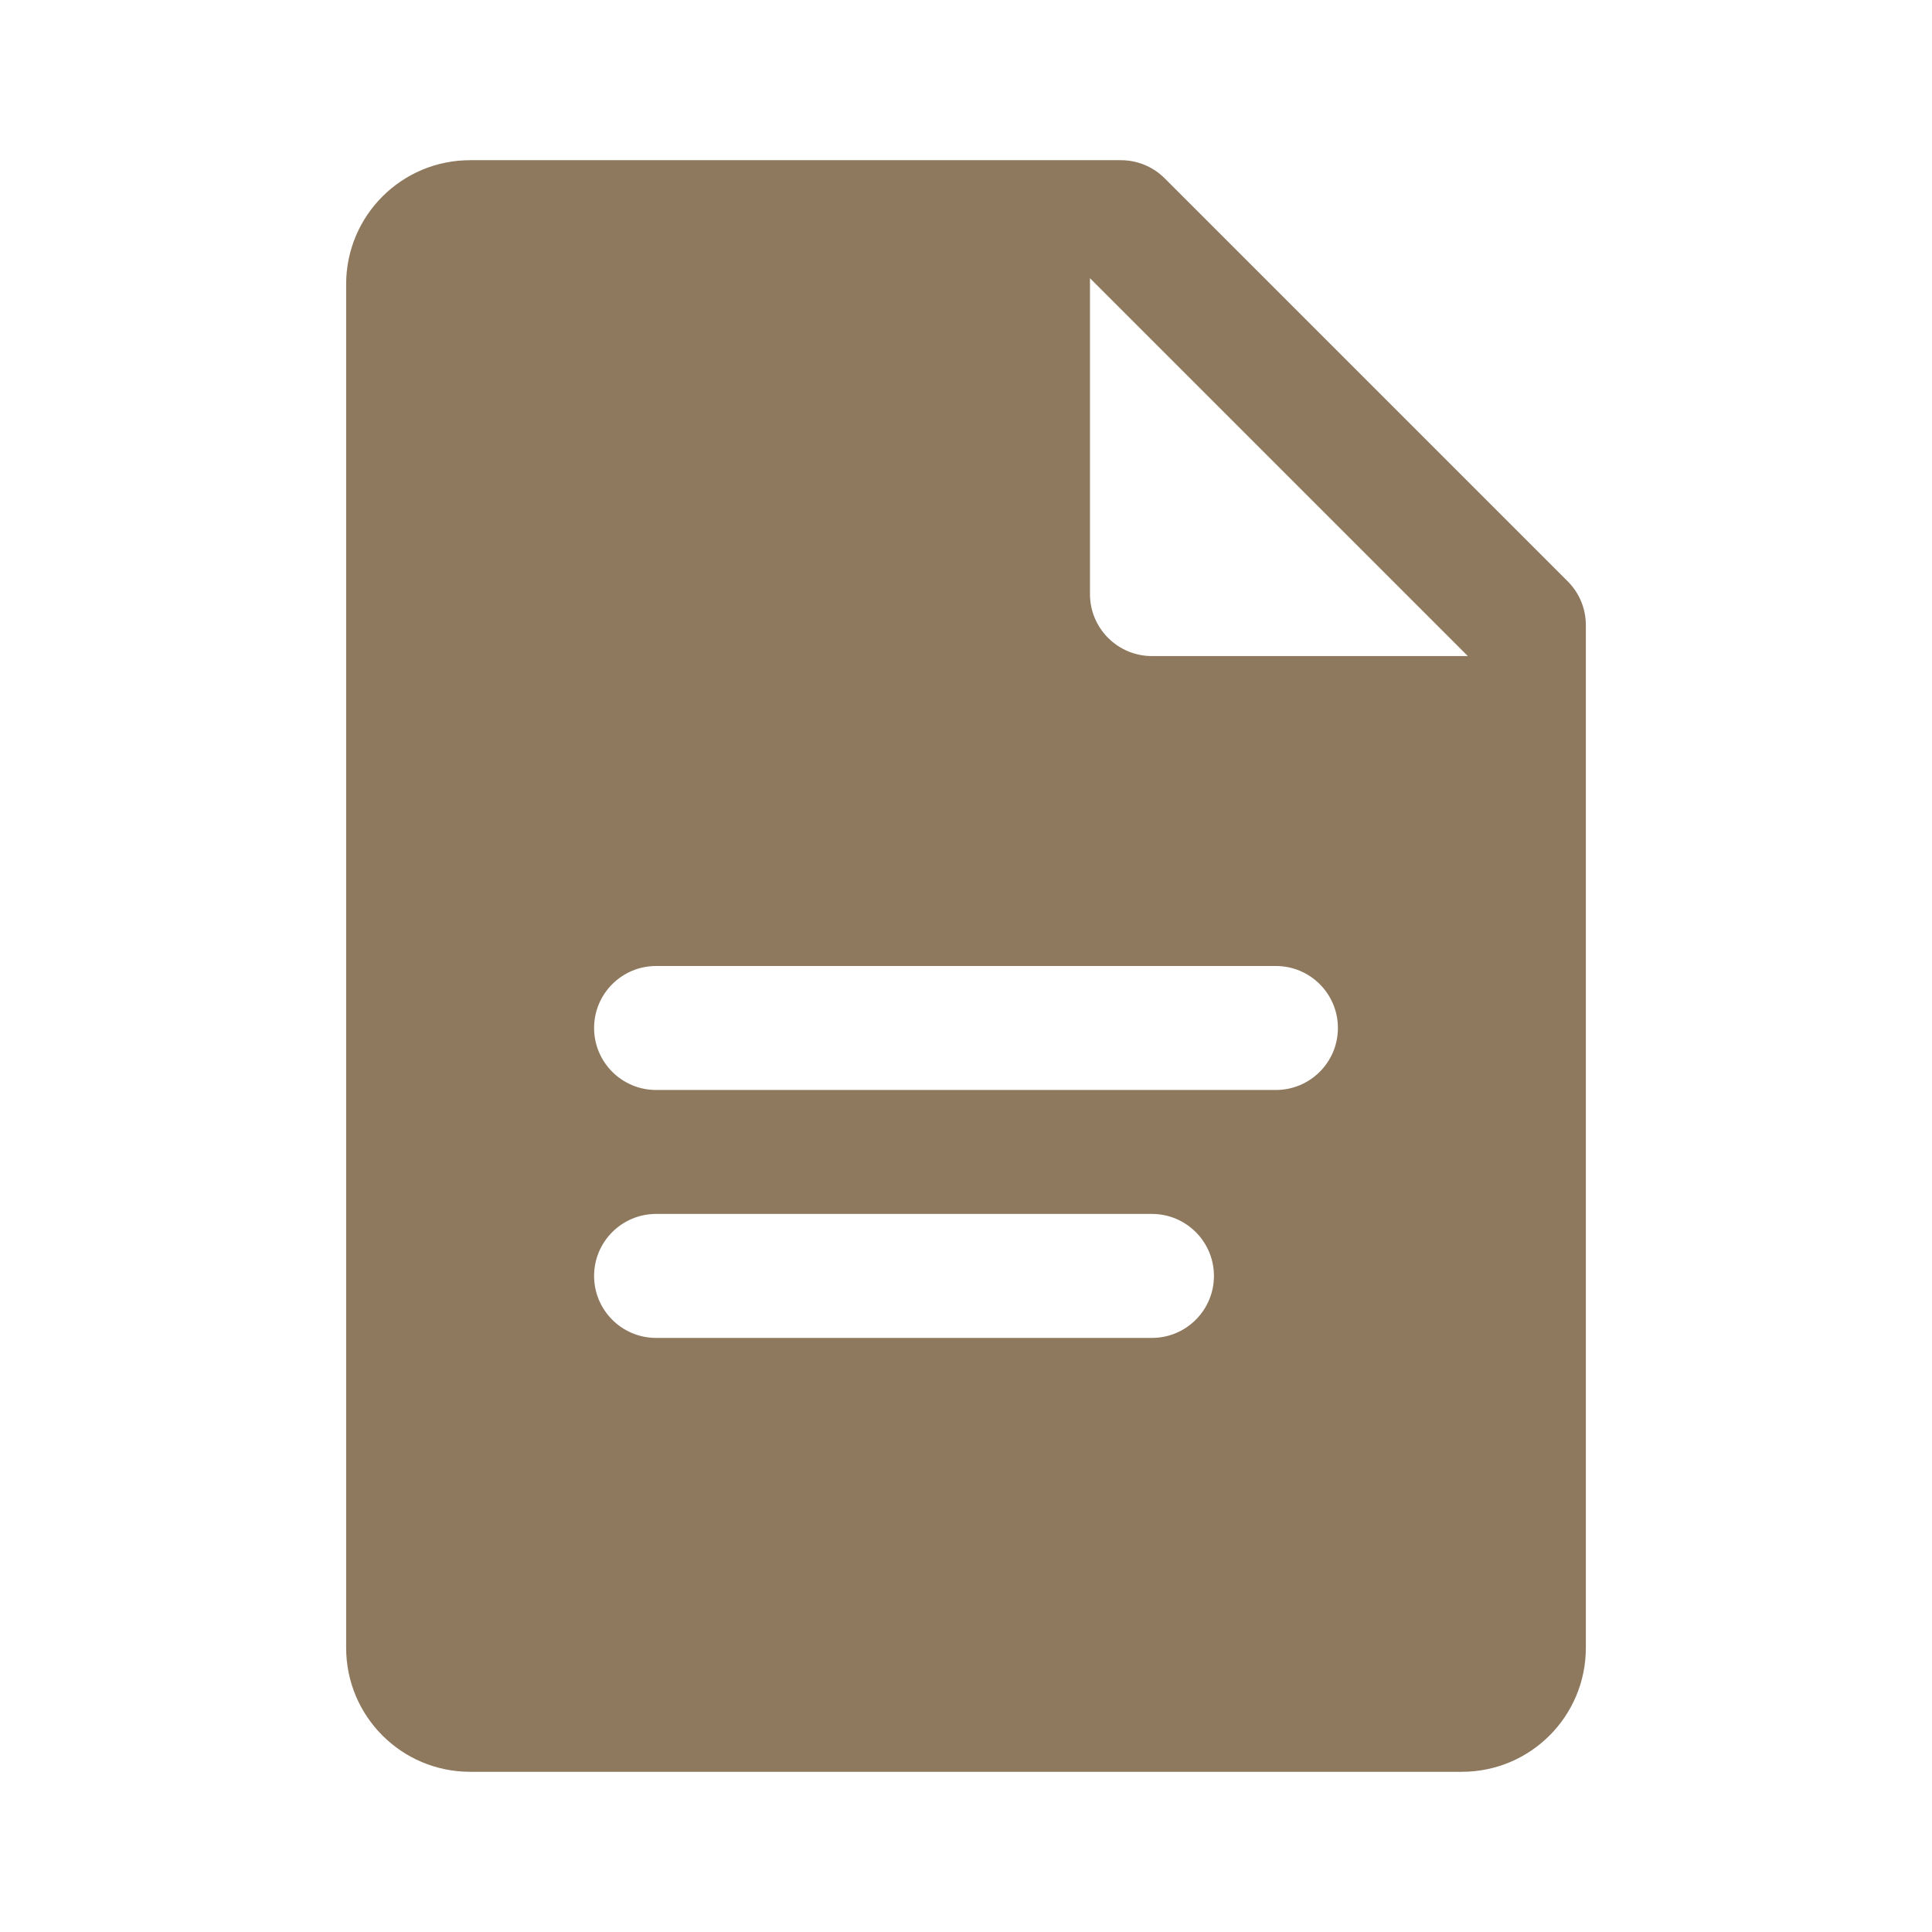 <?xml version="1.0" encoding="UTF-8"?> <svg xmlns="http://www.w3.org/2000/svg" width="24" height="24" viewBox="0 0 24 24" fill="none"> <g clip-path="url(#clip0_1486_43)"> <path d="M19.474 7.221L14.469 2.216C14.324 2.071 14.129 1.99 13.925 1.99H5.84C4.989 1.99 4.3 2.679 4.3 3.53V20.47C4.3 21.321 4.989 22.01 5.84 22.01H18.16C19.011 22.01 19.7 21.321 19.7 20.47V7.765C19.7 7.561 19.619 7.365 19.474 7.221ZM14.31 16.62H8.15C7.725 16.62 7.38 16.275 7.38 15.85C7.38 15.425 7.725 15.08 8.15 15.08H14.31C14.735 15.08 15.08 15.425 15.08 15.85C15.08 16.275 14.735 16.62 14.31 16.62ZM15.85 13.54H8.15C7.725 13.54 7.38 13.195 7.38 12.77C7.38 12.345 7.725 12 8.15 12H15.85C16.275 12 16.62 12.345 16.62 12.77C16.62 13.195 16.275 13.54 15.85 13.54ZM14.31 8.15C13.885 8.15 13.54 7.805 13.54 7.38V3.456L18.234 8.15H14.31Z" fill="#8E795E"></path> </g> <defs> <clipPath id="clip0_1486_43"> <rect width="24" height="24" fill="white"></rect> </clipPath> </defs> </svg> 